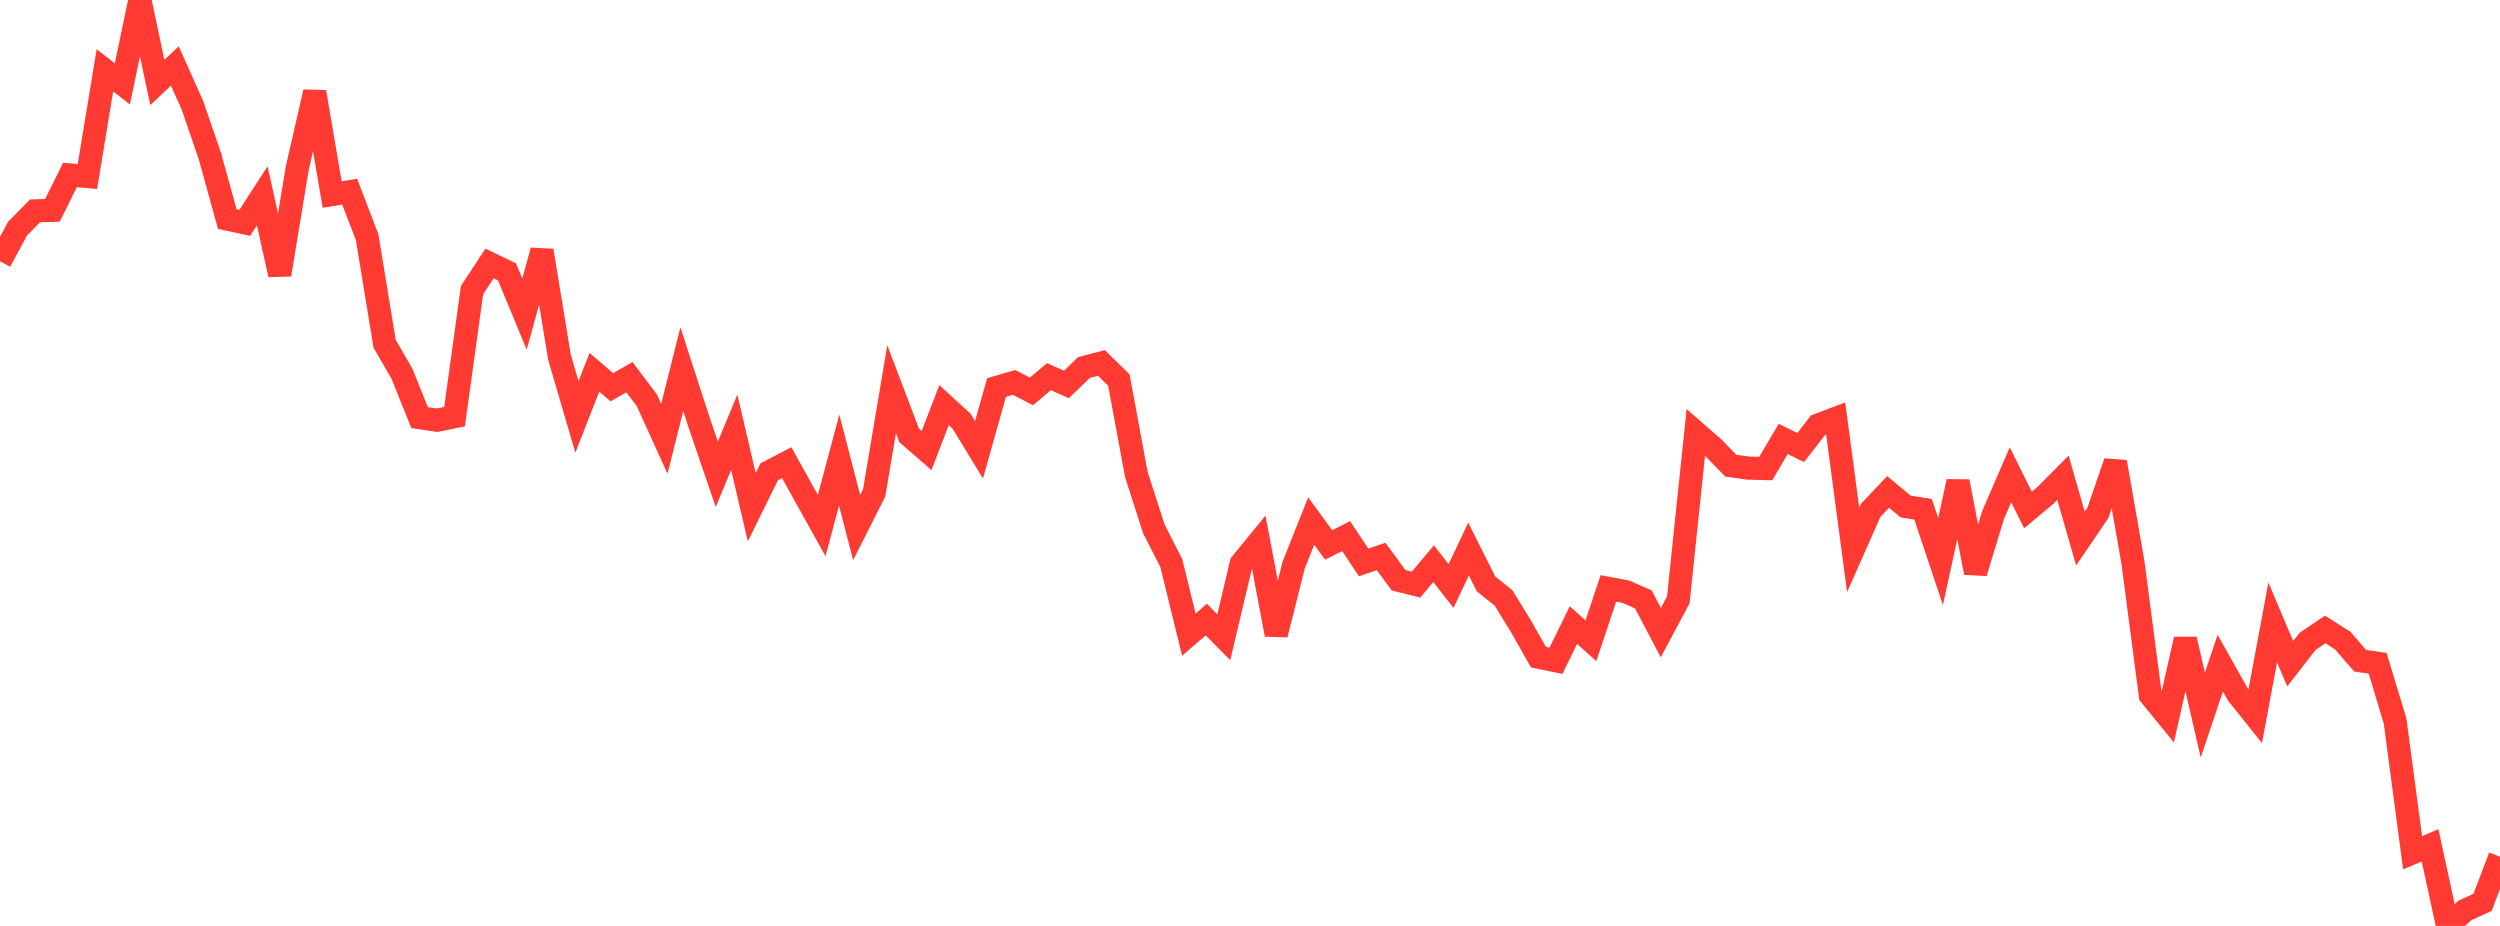 <?xml version="1.0" standalone="no"?>
<!DOCTYPE svg PUBLIC "-//W3C//DTD SVG 1.1//EN" "http://www.w3.org/Graphics/SVG/1.1/DTD/svg11.dtd">

<svg width="135" height="50" viewBox="0 0 135 50" preserveAspectRatio="none" 
  xmlns="http://www.w3.org/2000/svg"
  xmlns:xlink="http://www.w3.org/1999/xlink">


<polyline points="0.0, 14.108 0.944, 12.351 1.888, 11.387 2.832, 11.357 3.776, 9.452 4.72, 9.532 5.664, 3.797 6.608, 4.531 7.552, 0.0 8.497, 4.457 9.441, 3.561 10.385, 5.669 11.329, 8.414 12.273, 11.829 13.217, 12.035 14.161, 10.574 15.105, 14.83 16.049, 9.09 16.993, 4.968 17.937, 10.505 18.881, 10.351 19.825, 12.802 20.769, 18.562 21.713, 20.195 22.657, 22.551 23.601, 22.693 24.545, 22.501 25.49, 15.666 26.434, 14.226 27.378, 14.68 28.322, 16.961 29.266, 13.533 30.21, 19.283 31.154, 22.513 32.098, 20.106 33.042, 20.912 33.986, 20.366 34.93, 21.616 35.874, 23.694 36.818, 19.936 37.762, 22.846 38.706, 25.612 39.65, 23.34 40.594, 27.392 41.538, 25.476 42.483, 24.984 43.427, 26.686 44.371, 28.381 45.315, 24.846 46.259, 28.487 47.203, 26.621 48.147, 21.02 49.091, 23.507 50.035, 24.33 50.979, 21.877 51.923, 22.742 52.867, 24.291 53.811, 20.929 54.755, 20.649 55.699, 21.137 56.643, 20.339 57.587, 20.76 58.531, 19.848 59.476, 19.599 60.42, 20.526 61.364, 25.63 62.308, 28.562 63.252, 30.411 64.196, 34.27 65.14, 33.455 66.084, 34.408 67.028, 30.428 67.972, 29.275 68.916, 34.267 69.86, 30.508 70.804, 28.137 71.748, 29.427 72.692, 28.951 73.636, 30.371 74.58, 30.049 75.524, 31.334 76.469, 31.566 77.413, 30.44 78.357, 31.645 79.301, 29.649 80.245, 31.529 81.189, 32.286 82.133, 33.822 83.077, 35.488 84.021, 35.682 84.965, 33.755 85.909, 34.601 86.853, 31.774 87.797, 31.952 88.741, 32.368 89.685, 34.162 90.629, 32.389 91.573, 23.35 92.517, 24.173 93.462, 25.146 94.406, 25.278 95.35, 25.302 96.294, 23.703 97.238, 24.166 98.182, 22.95 99.126, 22.594 100.07, 29.692 101.014, 27.562 101.958, 26.565 102.902, 27.35 103.846, 27.502 104.79, 30.325 105.734, 26.002 106.678, 30.925 107.622, 27.822 108.566, 25.638 109.51, 27.539 110.455, 26.749 111.399, 25.797 112.343, 29.081 113.287, 27.692 114.231, 24.949 115.175, 30.349 116.119, 37.545 117.063, 38.702 118.007, 34.519 118.951, 38.613 119.895, 35.81 120.839, 37.493 121.783, 38.673 122.727, 33.61 123.671, 35.841 124.615, 34.628 125.559, 33.991 126.503, 34.587 127.448, 35.678 128.392, 35.818 129.336, 38.938 130.28, 46.05 131.224, 45.647 132.168, 50.0 133.112, 49.16 134.056, 48.728 135.0, 46.261" fill="none" stroke="#ff3a33" stroke-width="1.25"/>

</svg>